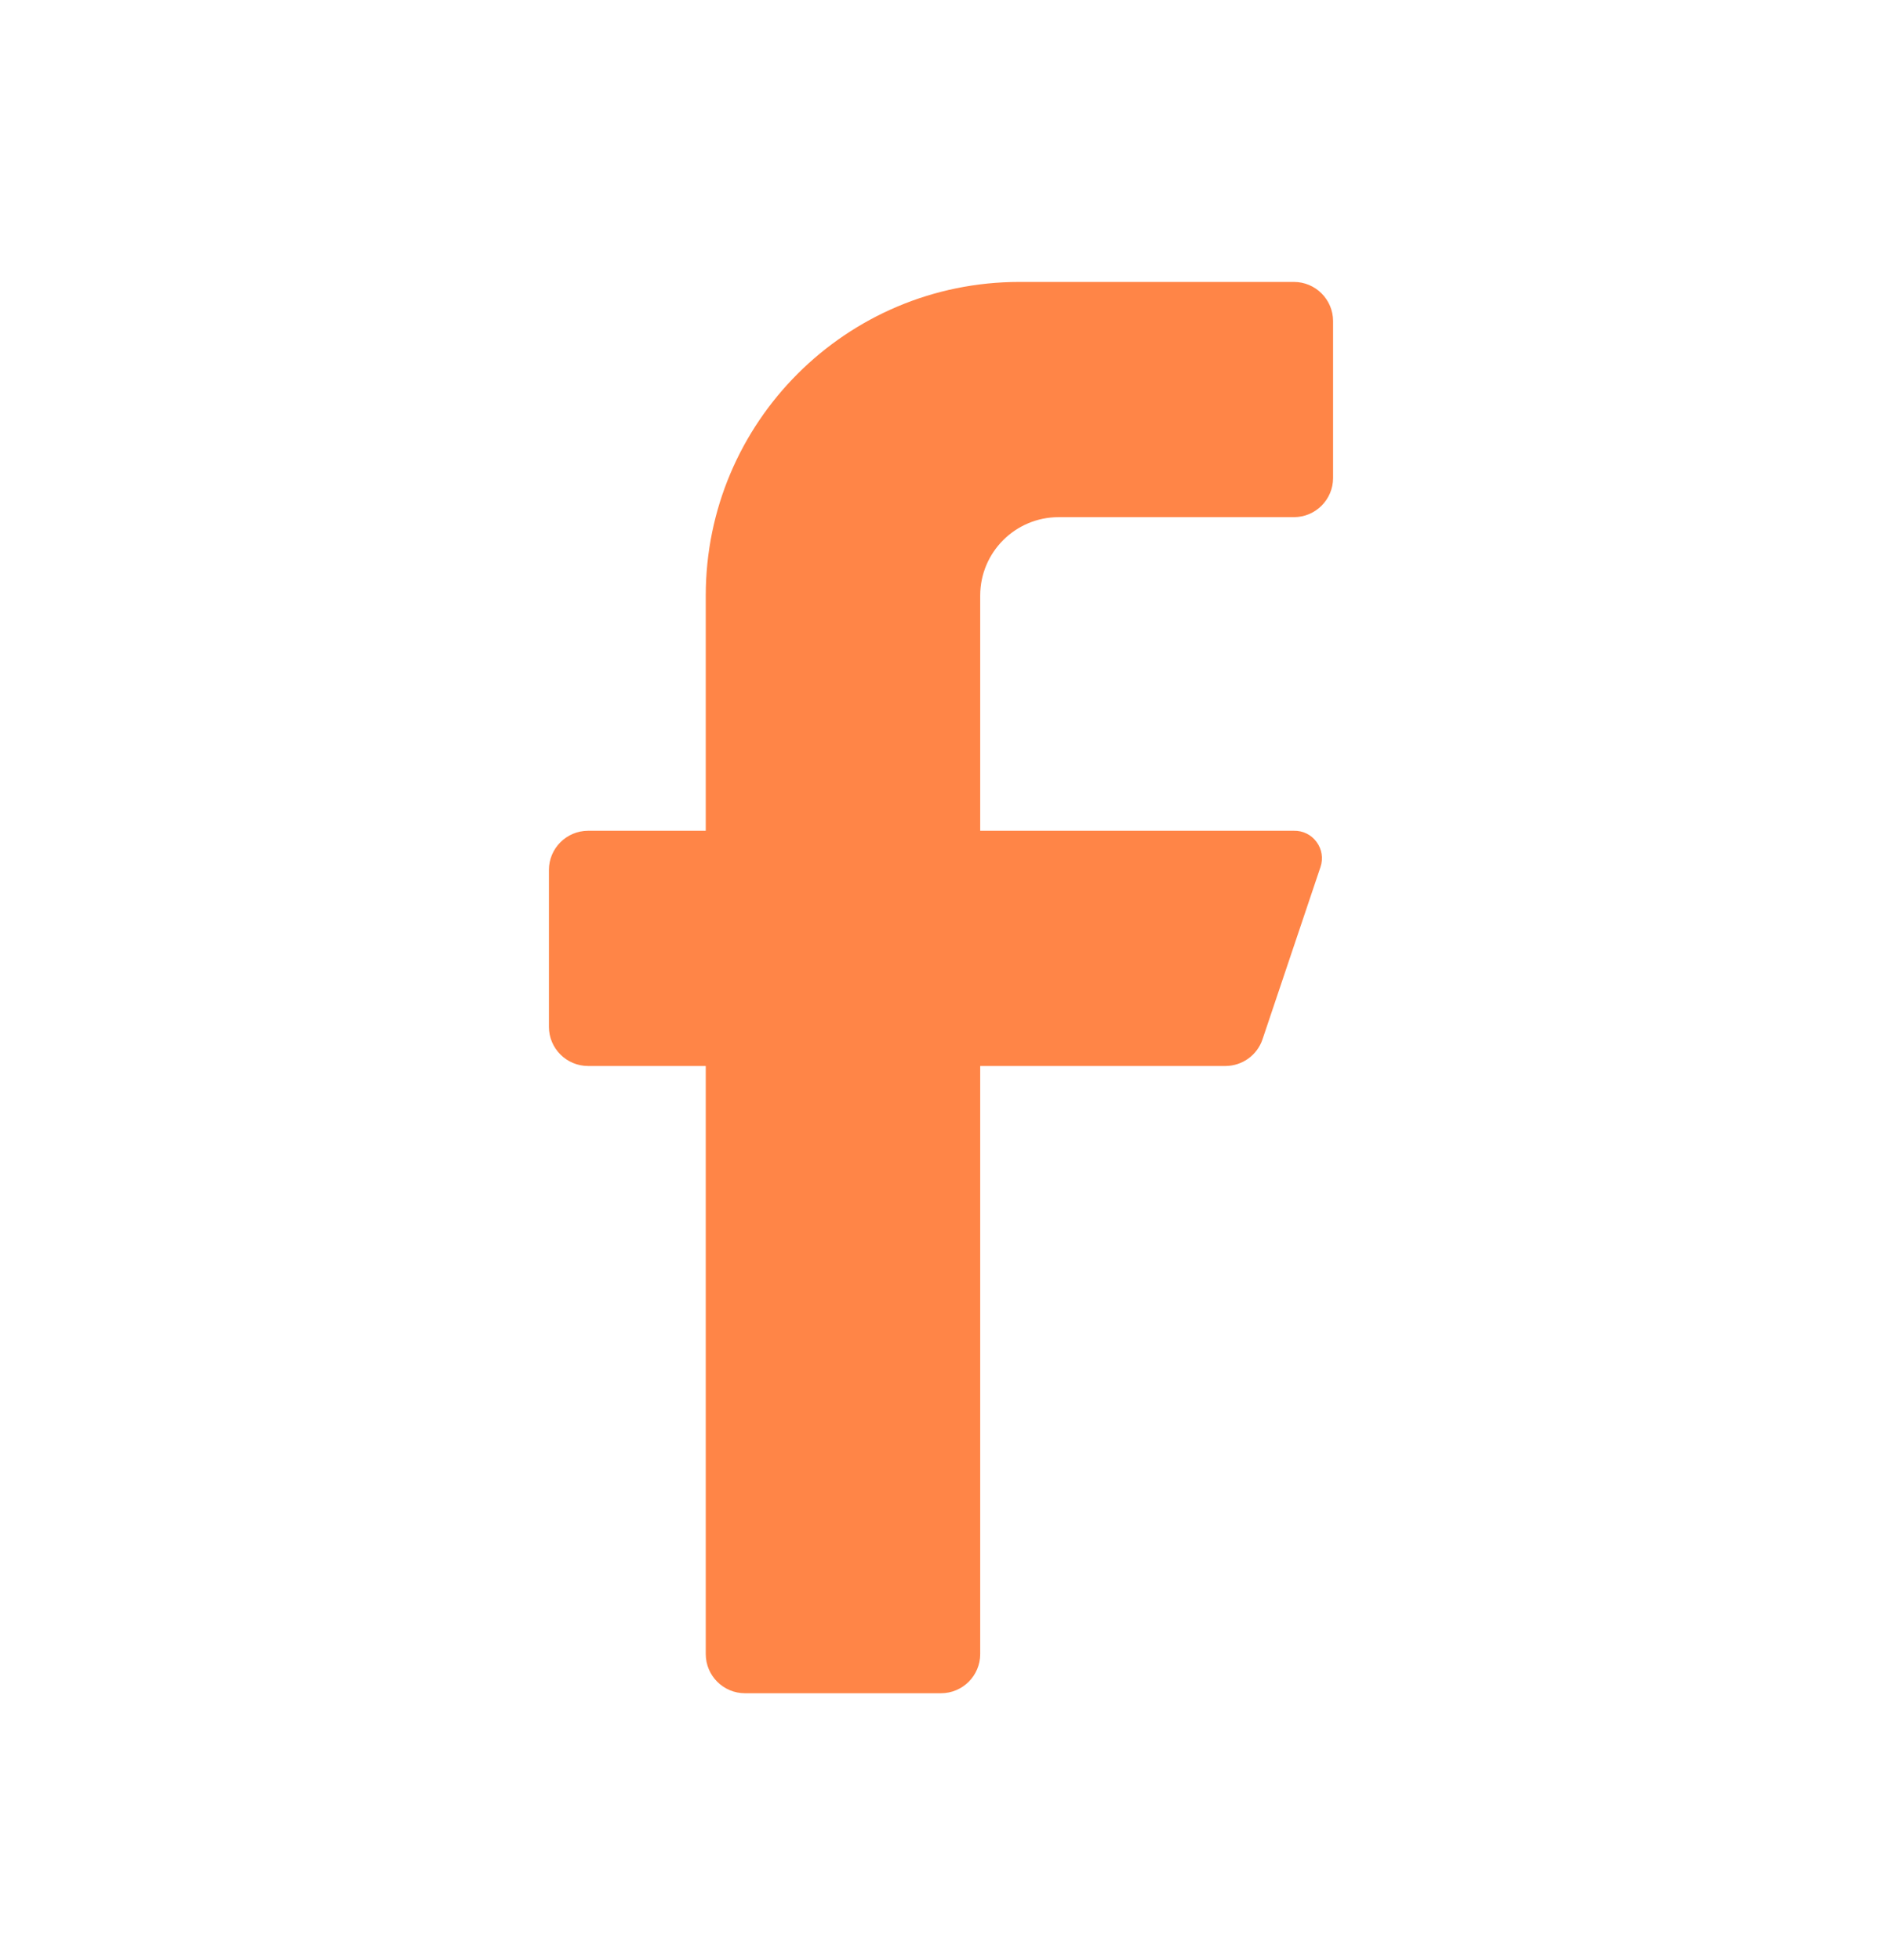 <svg width="24" height="25" viewBox="0 0 24 25" fill="none" xmlns="http://www.w3.org/2000/svg">
<path d="M16.5 6.596H13.5C12.948 6.596 12.5 7.044 12.5 7.596V10.596H16.5C16.614 10.593 16.722 10.646 16.789 10.738C16.857 10.829 16.876 10.948 16.84 11.056L16.1 13.256C16.032 13.458 15.843 13.594 15.63 13.596H12.5V21.096C12.5 21.372 12.276 21.596 12 21.596H9.5C9.224 21.596 9 21.372 9 21.096V13.596H7.5C7.224 13.596 7 13.372 7 13.096V11.096C7 10.82 7.224 10.596 7.5 10.596H9V7.596C9 5.387 10.791 3.596 13 3.596H16.5C16.776 3.596 17 3.82 17 4.096V6.096C17 6.372 16.776 6.596 16.5 6.596Z" fill="#FF8547"/>
</svg>
